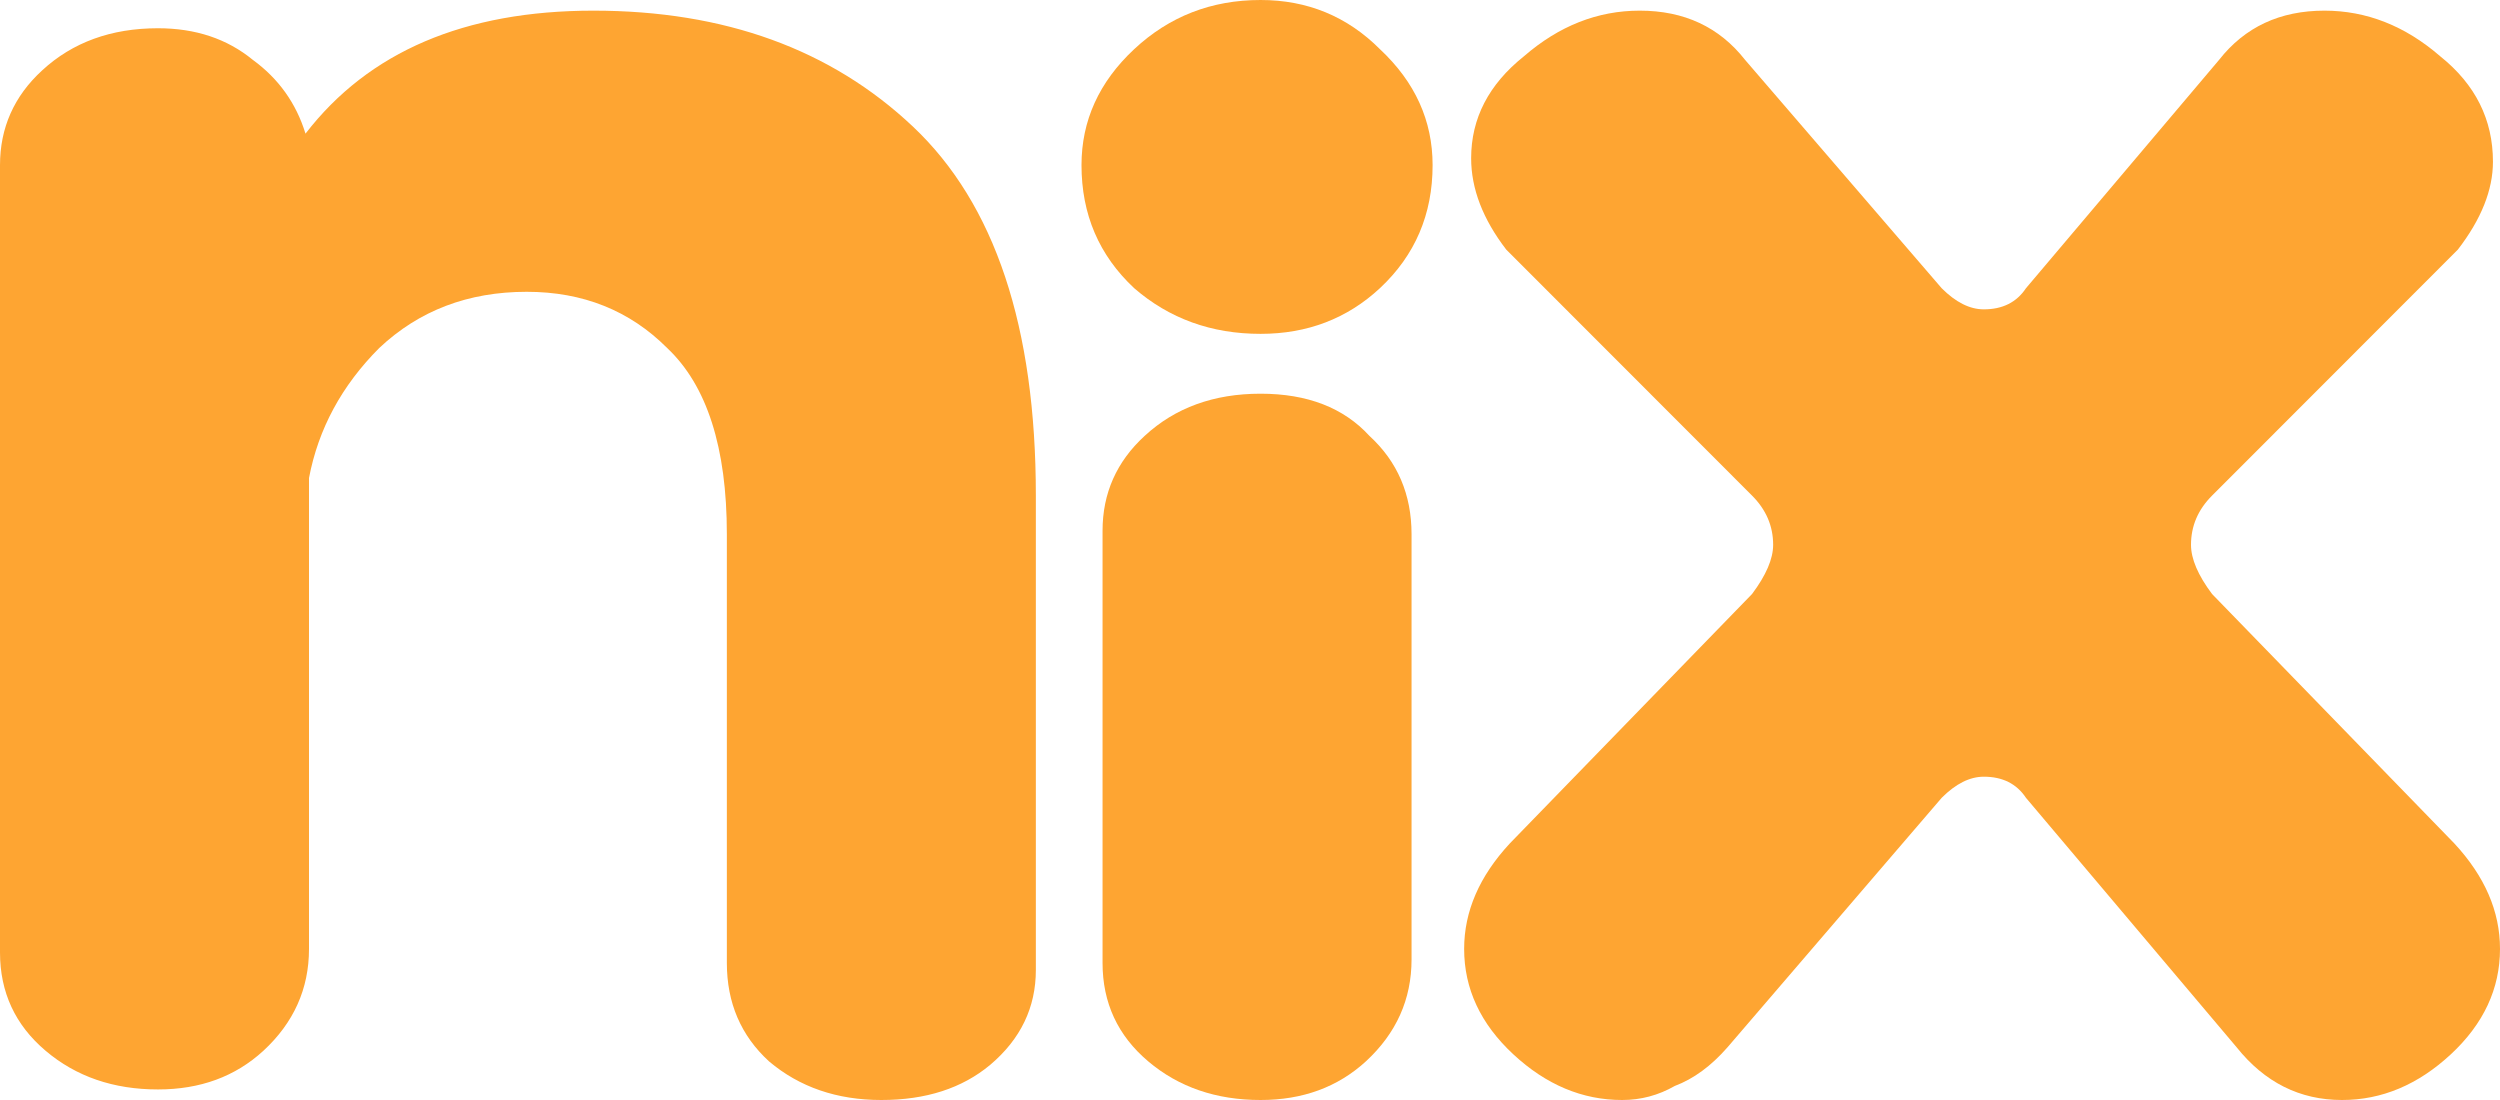 <svg xmlns="http://www.w3.org/2000/svg" width="50" height="22" viewBox="0 0 50 22" fill="none"><path d="M17.627 22C16.738 22 15.989 21.742 15.38 21.227C14.818 20.712 14.537 20.056 14.537 19.259V10.685C14.537 8.951 14.139 7.71 13.343 6.96C12.594 6.21 11.658 5.836 10.534 5.836C9.364 5.836 8.381 6.21 7.585 6.96C6.836 7.71 6.367 8.576 6.18 9.56V18.978C6.18 19.774 5.876 20.454 5.267 21.016C4.705 21.532 4.003 21.789 3.16 21.789C2.271 21.789 1.522 21.532 0.913 21.016C0.304 20.501 0 19.845 0 19.048V3.305C0 2.556 0.281 1.923 0.843 1.408C1.451 0.846 2.224 0.565 3.16 0.565C3.909 0.565 4.541 0.775 5.056 1.197C5.571 1.572 5.923 2.064 6.11 2.673C7.374 1.033 9.294 0.213 11.868 0.213C14.49 0.213 16.621 0.986 18.259 2.532C19.898 4.079 20.717 6.538 20.717 9.912V19.4C20.717 20.149 20.413 20.782 19.804 21.297C19.242 21.766 18.517 22 17.627 22Z" fill="#FEA532"></path><path d="M25.211 22C24.322 22 23.573 21.742 22.964 21.227C22.355 20.712 22.051 20.056 22.051 19.259V10.615C22.051 9.865 22.332 9.232 22.894 8.717C23.502 8.155 24.275 7.874 25.211 7.874C26.148 7.874 26.873 8.155 27.388 8.717C27.95 9.232 28.231 9.888 28.231 10.685V19.189C28.231 19.985 27.927 20.665 27.318 21.227C26.756 21.742 26.054 22 25.211 22ZM25.211 6.677C24.228 6.677 23.385 6.372 22.683 5.763C21.981 5.107 21.63 4.287 21.63 3.303C21.63 2.413 21.981 1.64 22.683 0.984C23.385 0.328 24.228 -7.12138e-07 25.211 -7.12138e-07C26.148 -7.12138e-07 26.944 0.328 27.599 0.984C28.301 1.64 28.652 2.413 28.652 3.303C28.652 4.287 28.301 5.107 27.599 5.763C26.944 6.372 26.148 6.677 25.211 6.677Z" fill="#FEA532"></path><path d="M32.443 22C31.647 22 30.921 21.695 30.266 21.086C29.61 20.477 29.283 19.774 29.283 18.978C29.283 18.228 29.587 17.526 30.196 16.869L35.041 11.88C35.322 11.505 35.463 11.177 35.463 10.896C35.463 10.521 35.322 10.193 35.041 9.912L30.125 4.992C29.657 4.383 29.423 3.774 29.423 3.165C29.423 2.368 29.774 1.689 30.477 1.127C31.179 0.518 31.951 0.213 32.794 0.213C33.684 0.213 34.386 0.541 34.901 1.197L38.834 5.765C39.115 6.046 39.396 6.187 39.676 6.187C40.051 6.187 40.332 6.046 40.519 5.765L44.382 1.197C44.897 0.541 45.599 0.213 46.489 0.213C47.331 0.213 48.104 0.518 48.806 1.127C49.508 1.689 49.859 2.392 49.859 3.235C49.859 3.797 49.626 4.383 49.157 4.992L44.241 9.912C43.96 10.193 43.82 10.521 43.82 10.896C43.82 11.177 43.96 11.505 44.241 11.88L49.087 16.869C49.696 17.526 50 18.228 50 18.978C50 19.774 49.672 20.477 49.017 21.086C48.361 21.695 47.636 22 46.84 22C45.997 22 45.295 21.649 44.733 20.946L40.519 15.956C40.332 15.675 40.051 15.534 39.676 15.534C39.396 15.534 39.115 15.675 38.834 15.956L34.55 20.946C34.222 21.321 33.871 21.578 33.496 21.719C33.169 21.906 32.818 22 32.443 22Z" fill="#FEA532"></path></svg>